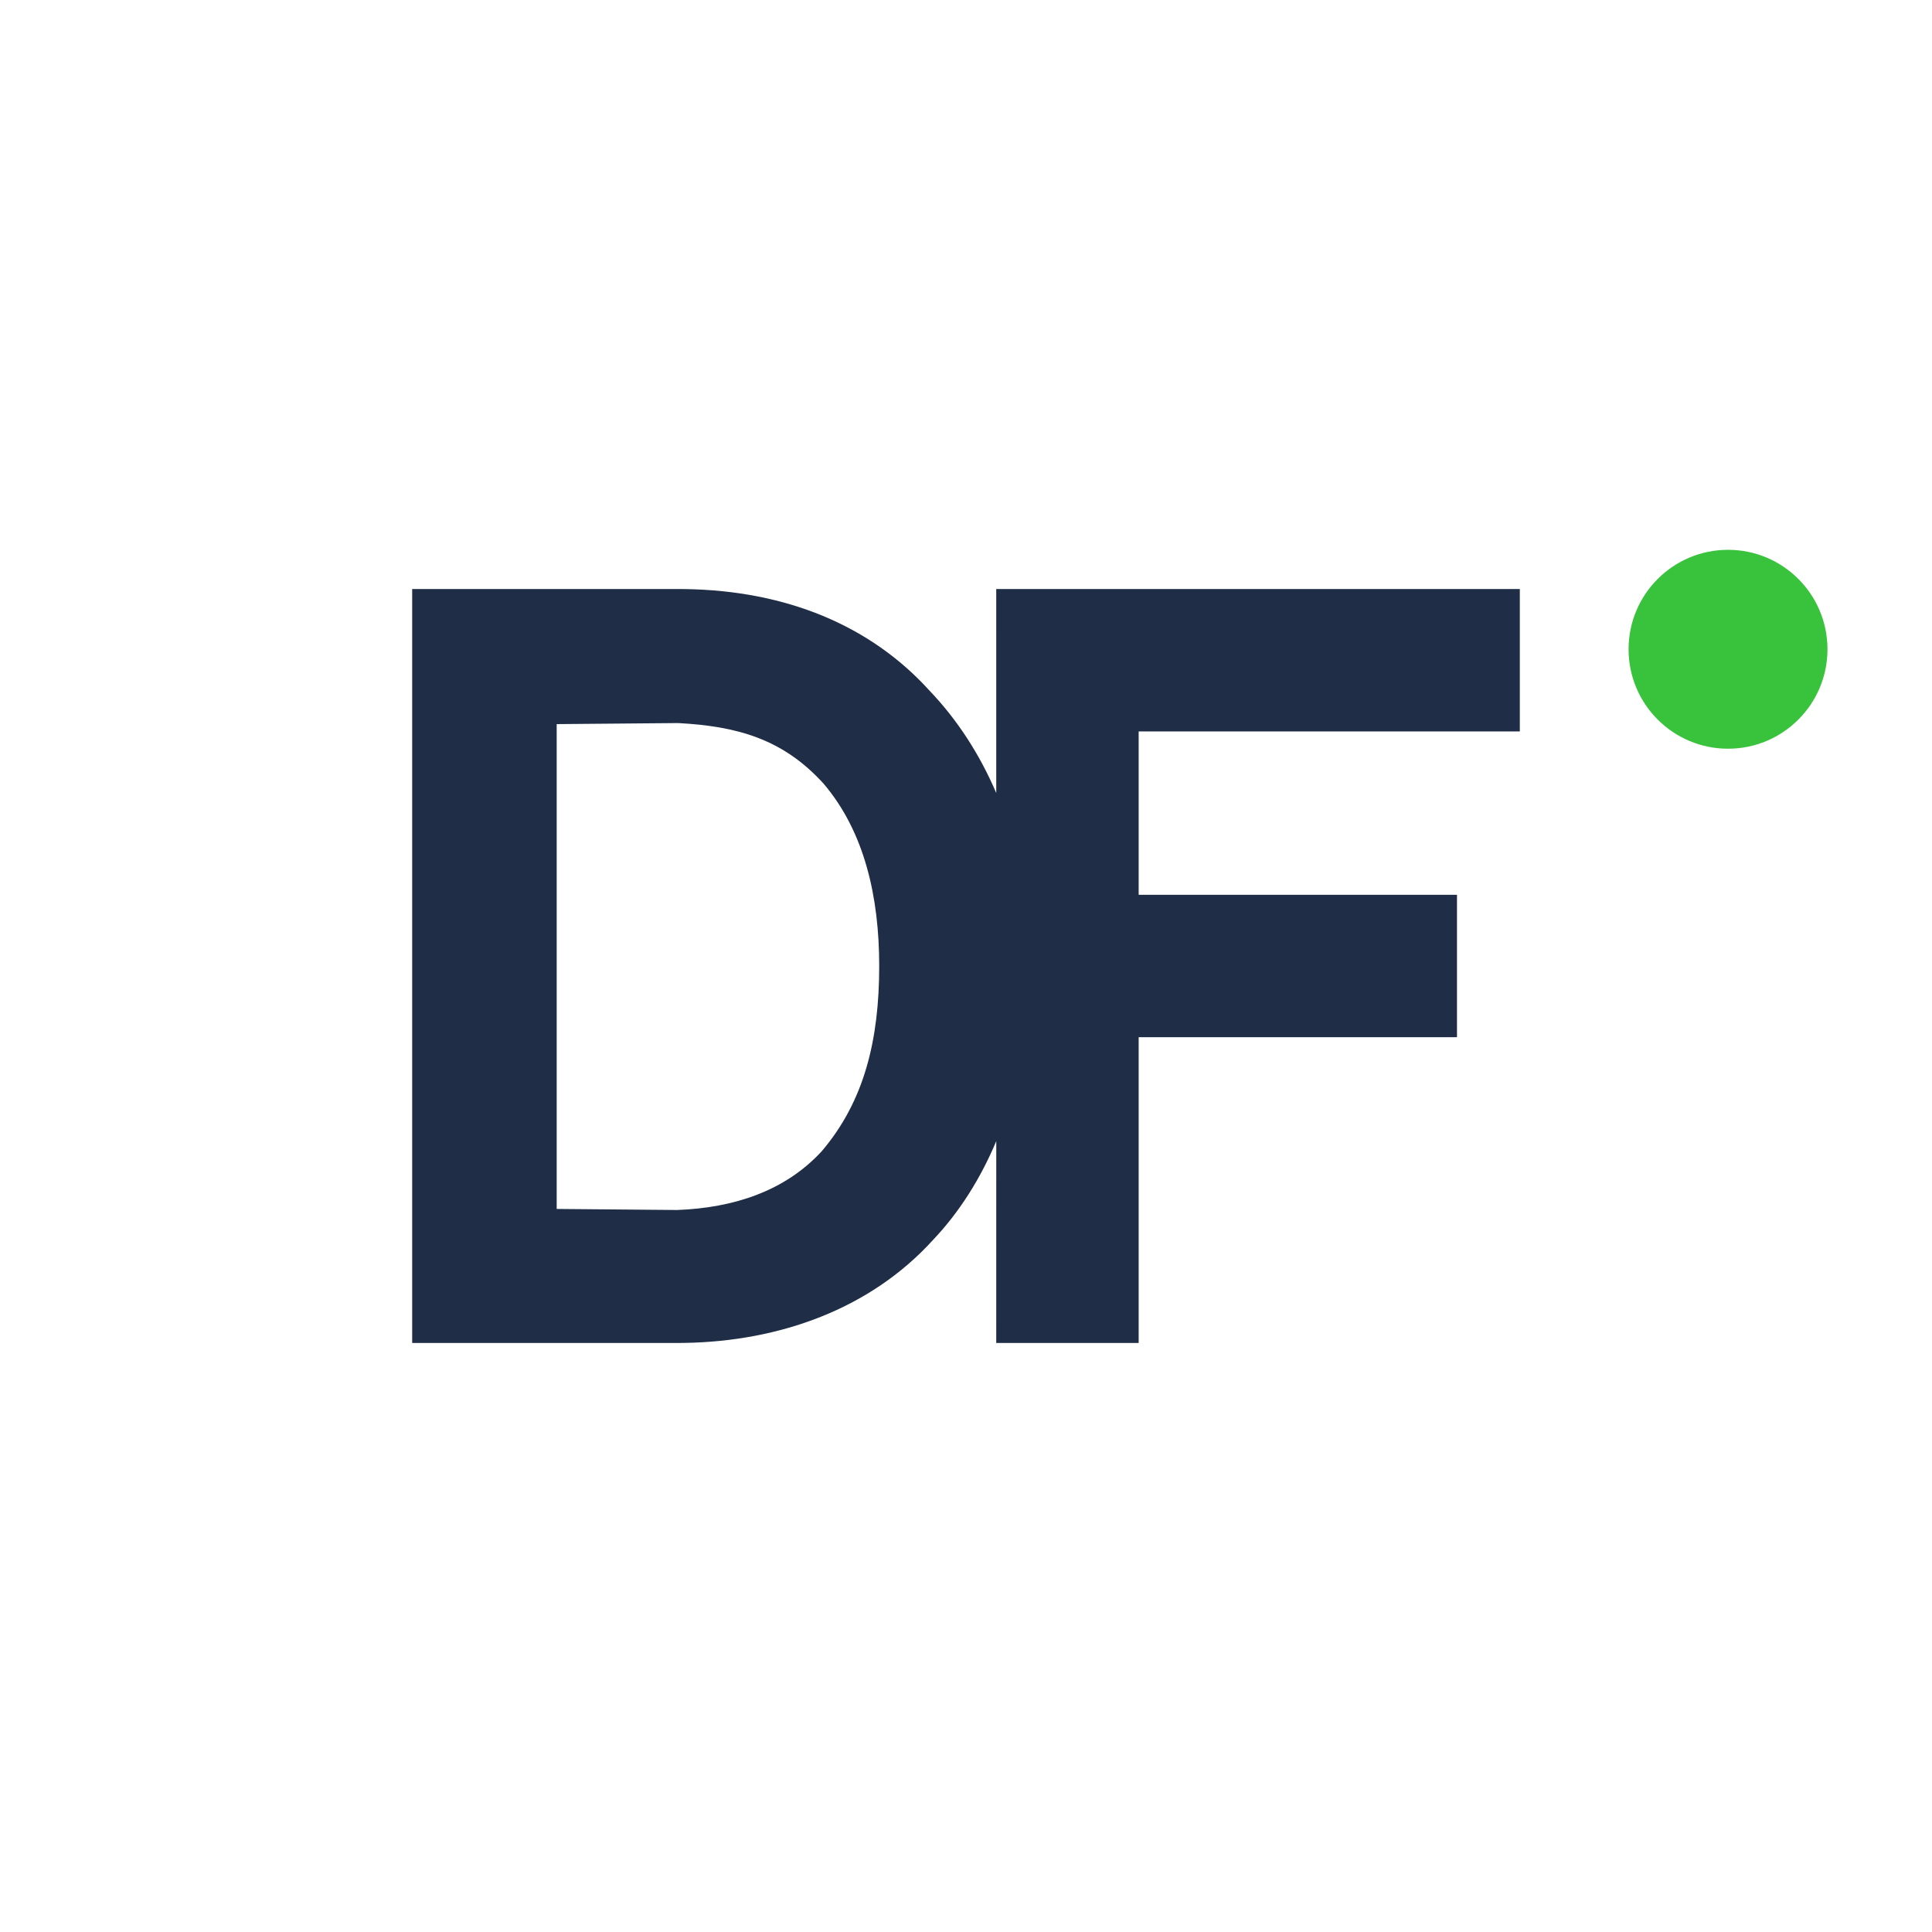 <?xml version="1.0" encoding="UTF-8"?>
<svg width="120px" height="120px" viewBox="0 0 120 120" version="1.1" xmlns="http://www.w3.org/2000/svg" xmlns:xlink="http://www.w3.org/1999/xlink">
    <rect x="0" y="0" width="120" height="120" fill="#808080" stroke="none"/>
    <title>lgo-signet.svg</title>
    <g id="Collection" stroke="none" stroke-width="1" fill="none" fill-rule="evenodd">
        <g id="lgo-signet.svg">
            <g id="Group-37" transform="translate(60, 60) rotate(-360) translate(-60, -60) " fill="#FFFFFF">
                <rect id="Combined-Shape" x="0" y="0" width="120" height="120"></rect>
            </g>
            <path d="M42.122,36.585 L42.591,36.589 C48.823,36.691 54.051,38.833 57.731,42.894 C59.494,44.738 60.871,46.897 61.879,49.256 L61.878,36.585 L94.399,36.585 L94.399,45.431 L70.724,45.431 L70.724,55.577 L90.496,55.577 L90.496,64.423 L70.724,64.423 L70.724,83.415 L61.878,83.415 L61.88,70.877 C60.91,73.186 59.596,75.291 57.927,77.041 C54.056,81.292 48.452,83.315 42.503,83.411 L42.057,83.415 L25.601,83.415 L25.601,36.585 L42.122,36.585 Z M42.122,44.911 L34.577,44.976 L34.577,75.089 L42.057,75.155 C45.569,75.024 48.756,73.984 51.032,71.512 C53.699,68.39 54.609,64.553 54.609,60 C54.609,55.707 53.699,51.675 51.162,48.683 C48.626,45.886 45.764,45.106 42.122,44.911 Z" id="Combined-Shape" fill="#1F2E46"></path>
            <circle id="Oval" fill="#39C23B" cx="107.331" cy="40.327" r="6.177"></circle>
        </g>
    </g>
</svg>